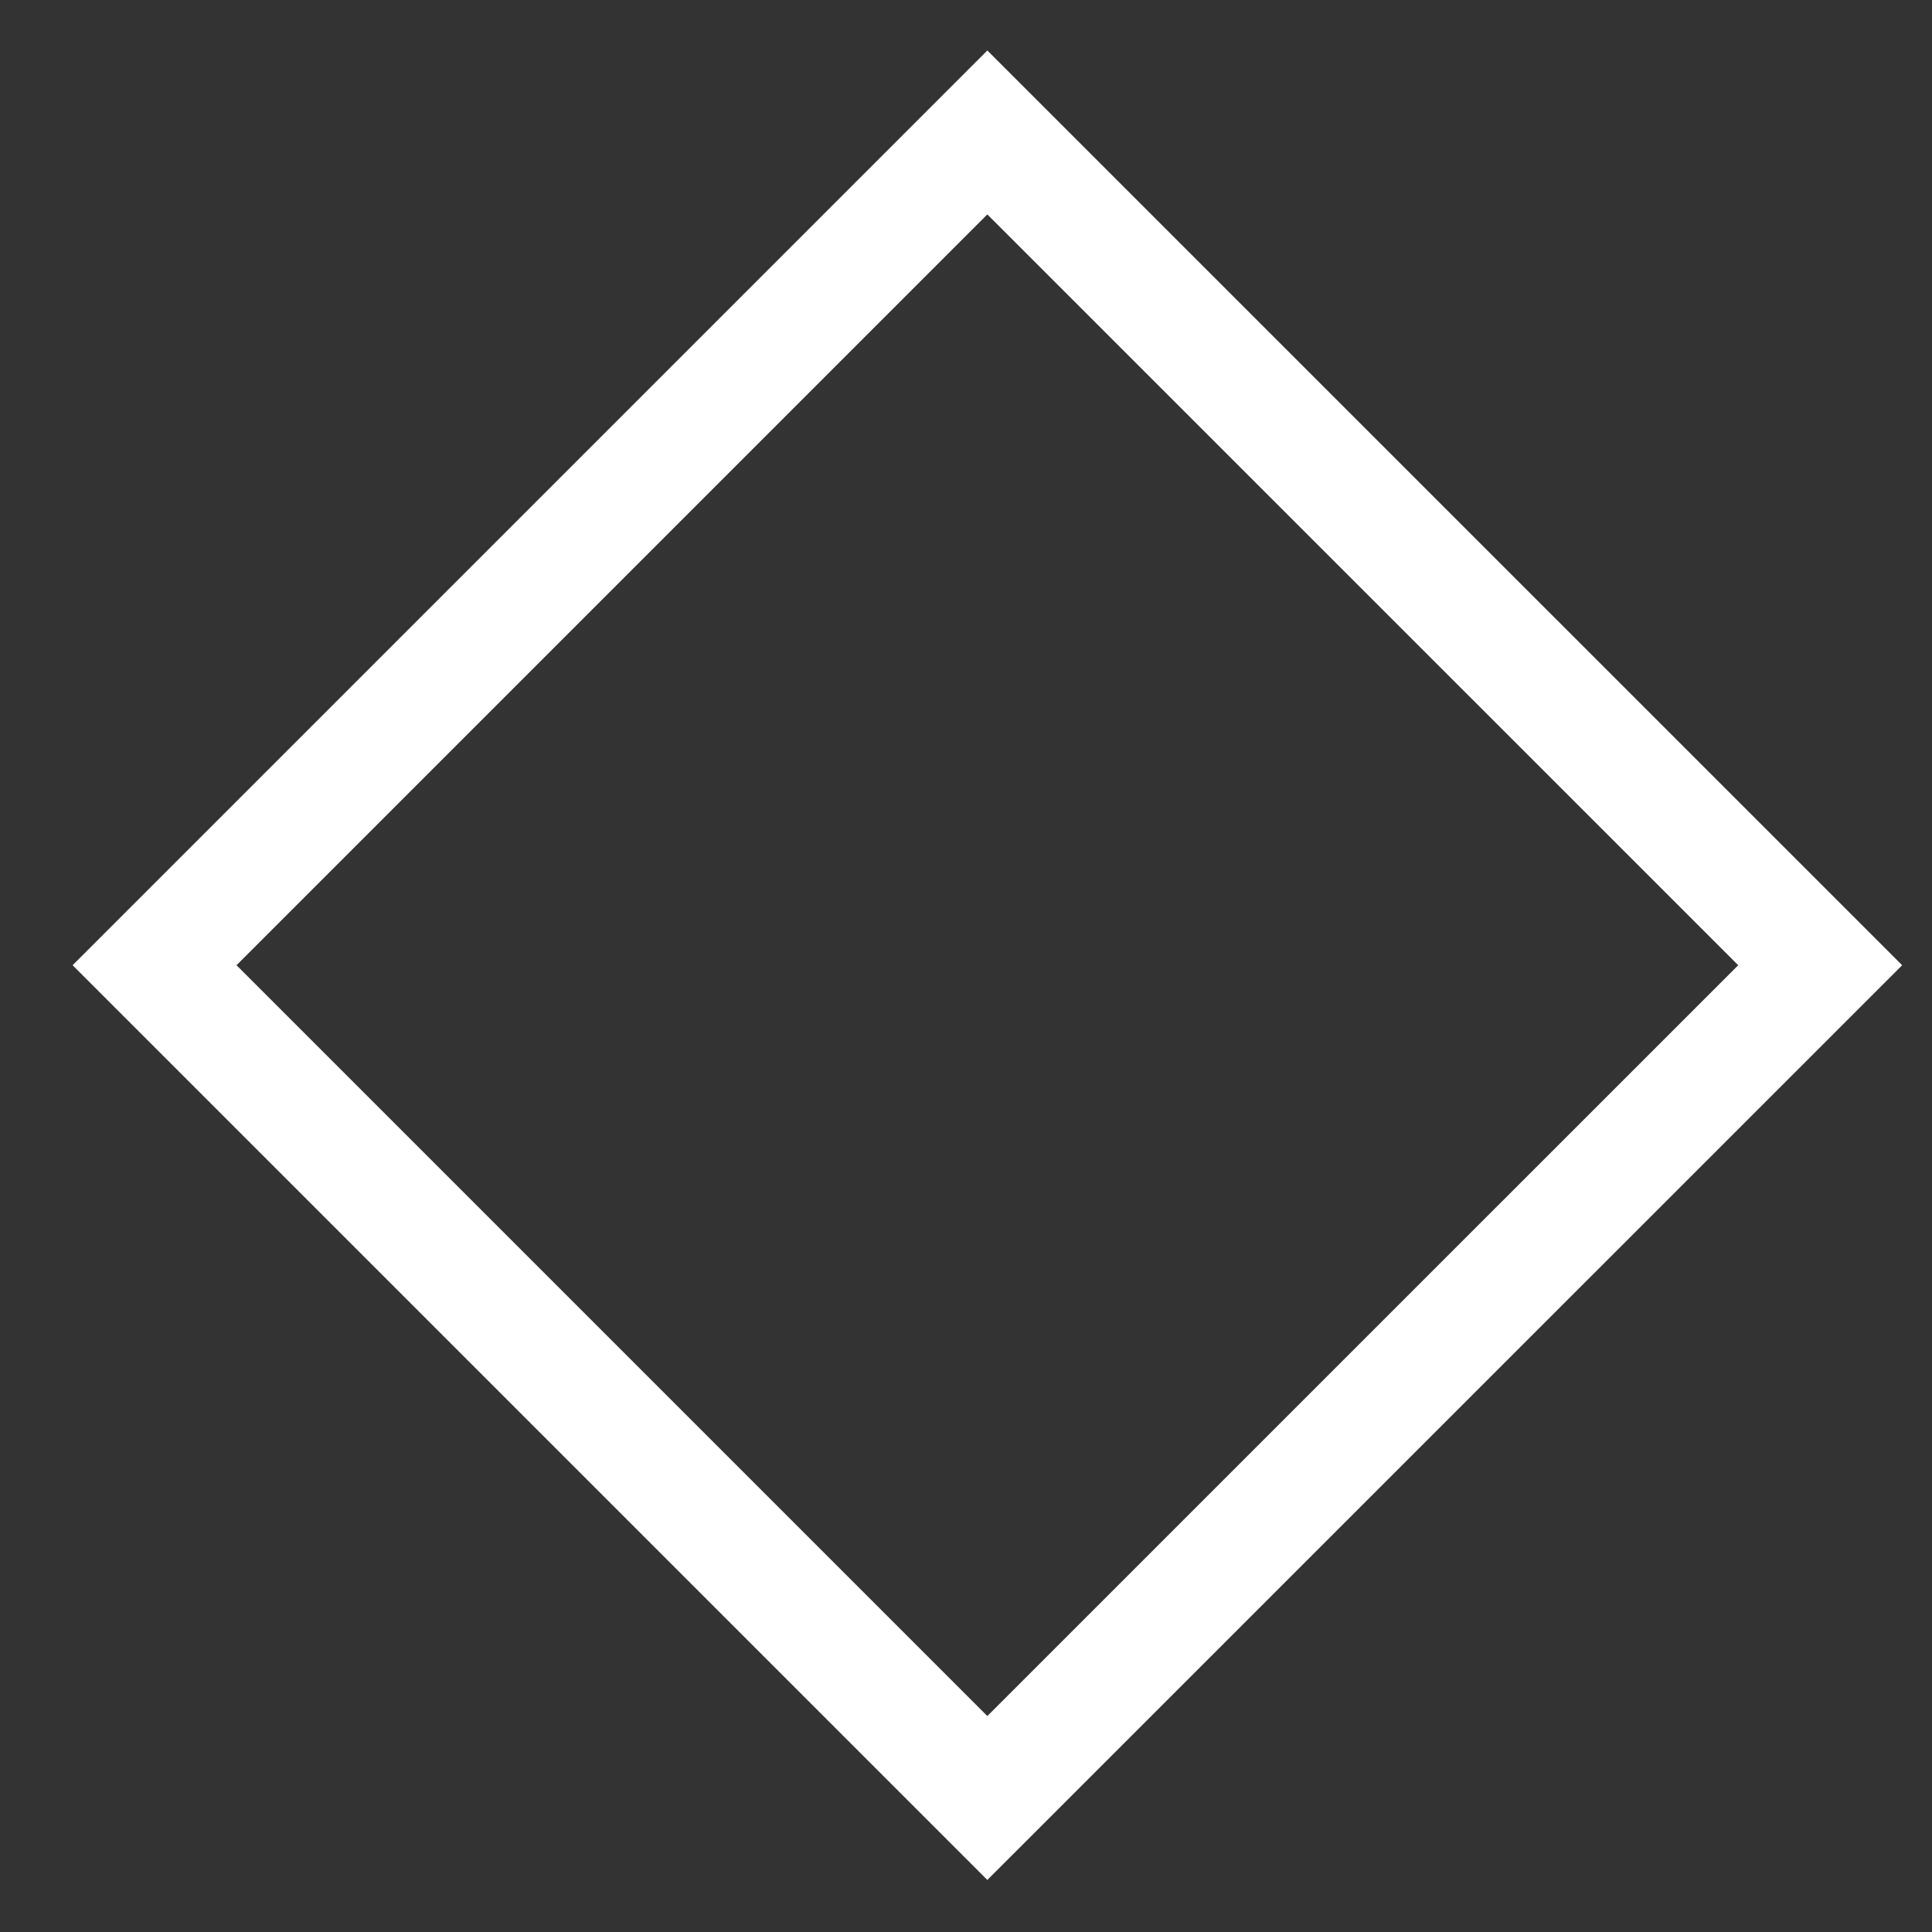 <svg xmlns="http://www.w3.org/2000/svg" width="25" height="25" viewBox="0 0 25 25" fill="none"><rect x="0" y="0" width="25" height="25" fill="#333333" stroke="none"/><path id="Vector" d="M12.776 1.714L2 12.49L12.776 23.266L23.553 12.49L12.776 1.714Z" stroke="white" stroke-width="1.5"></path></svg>
